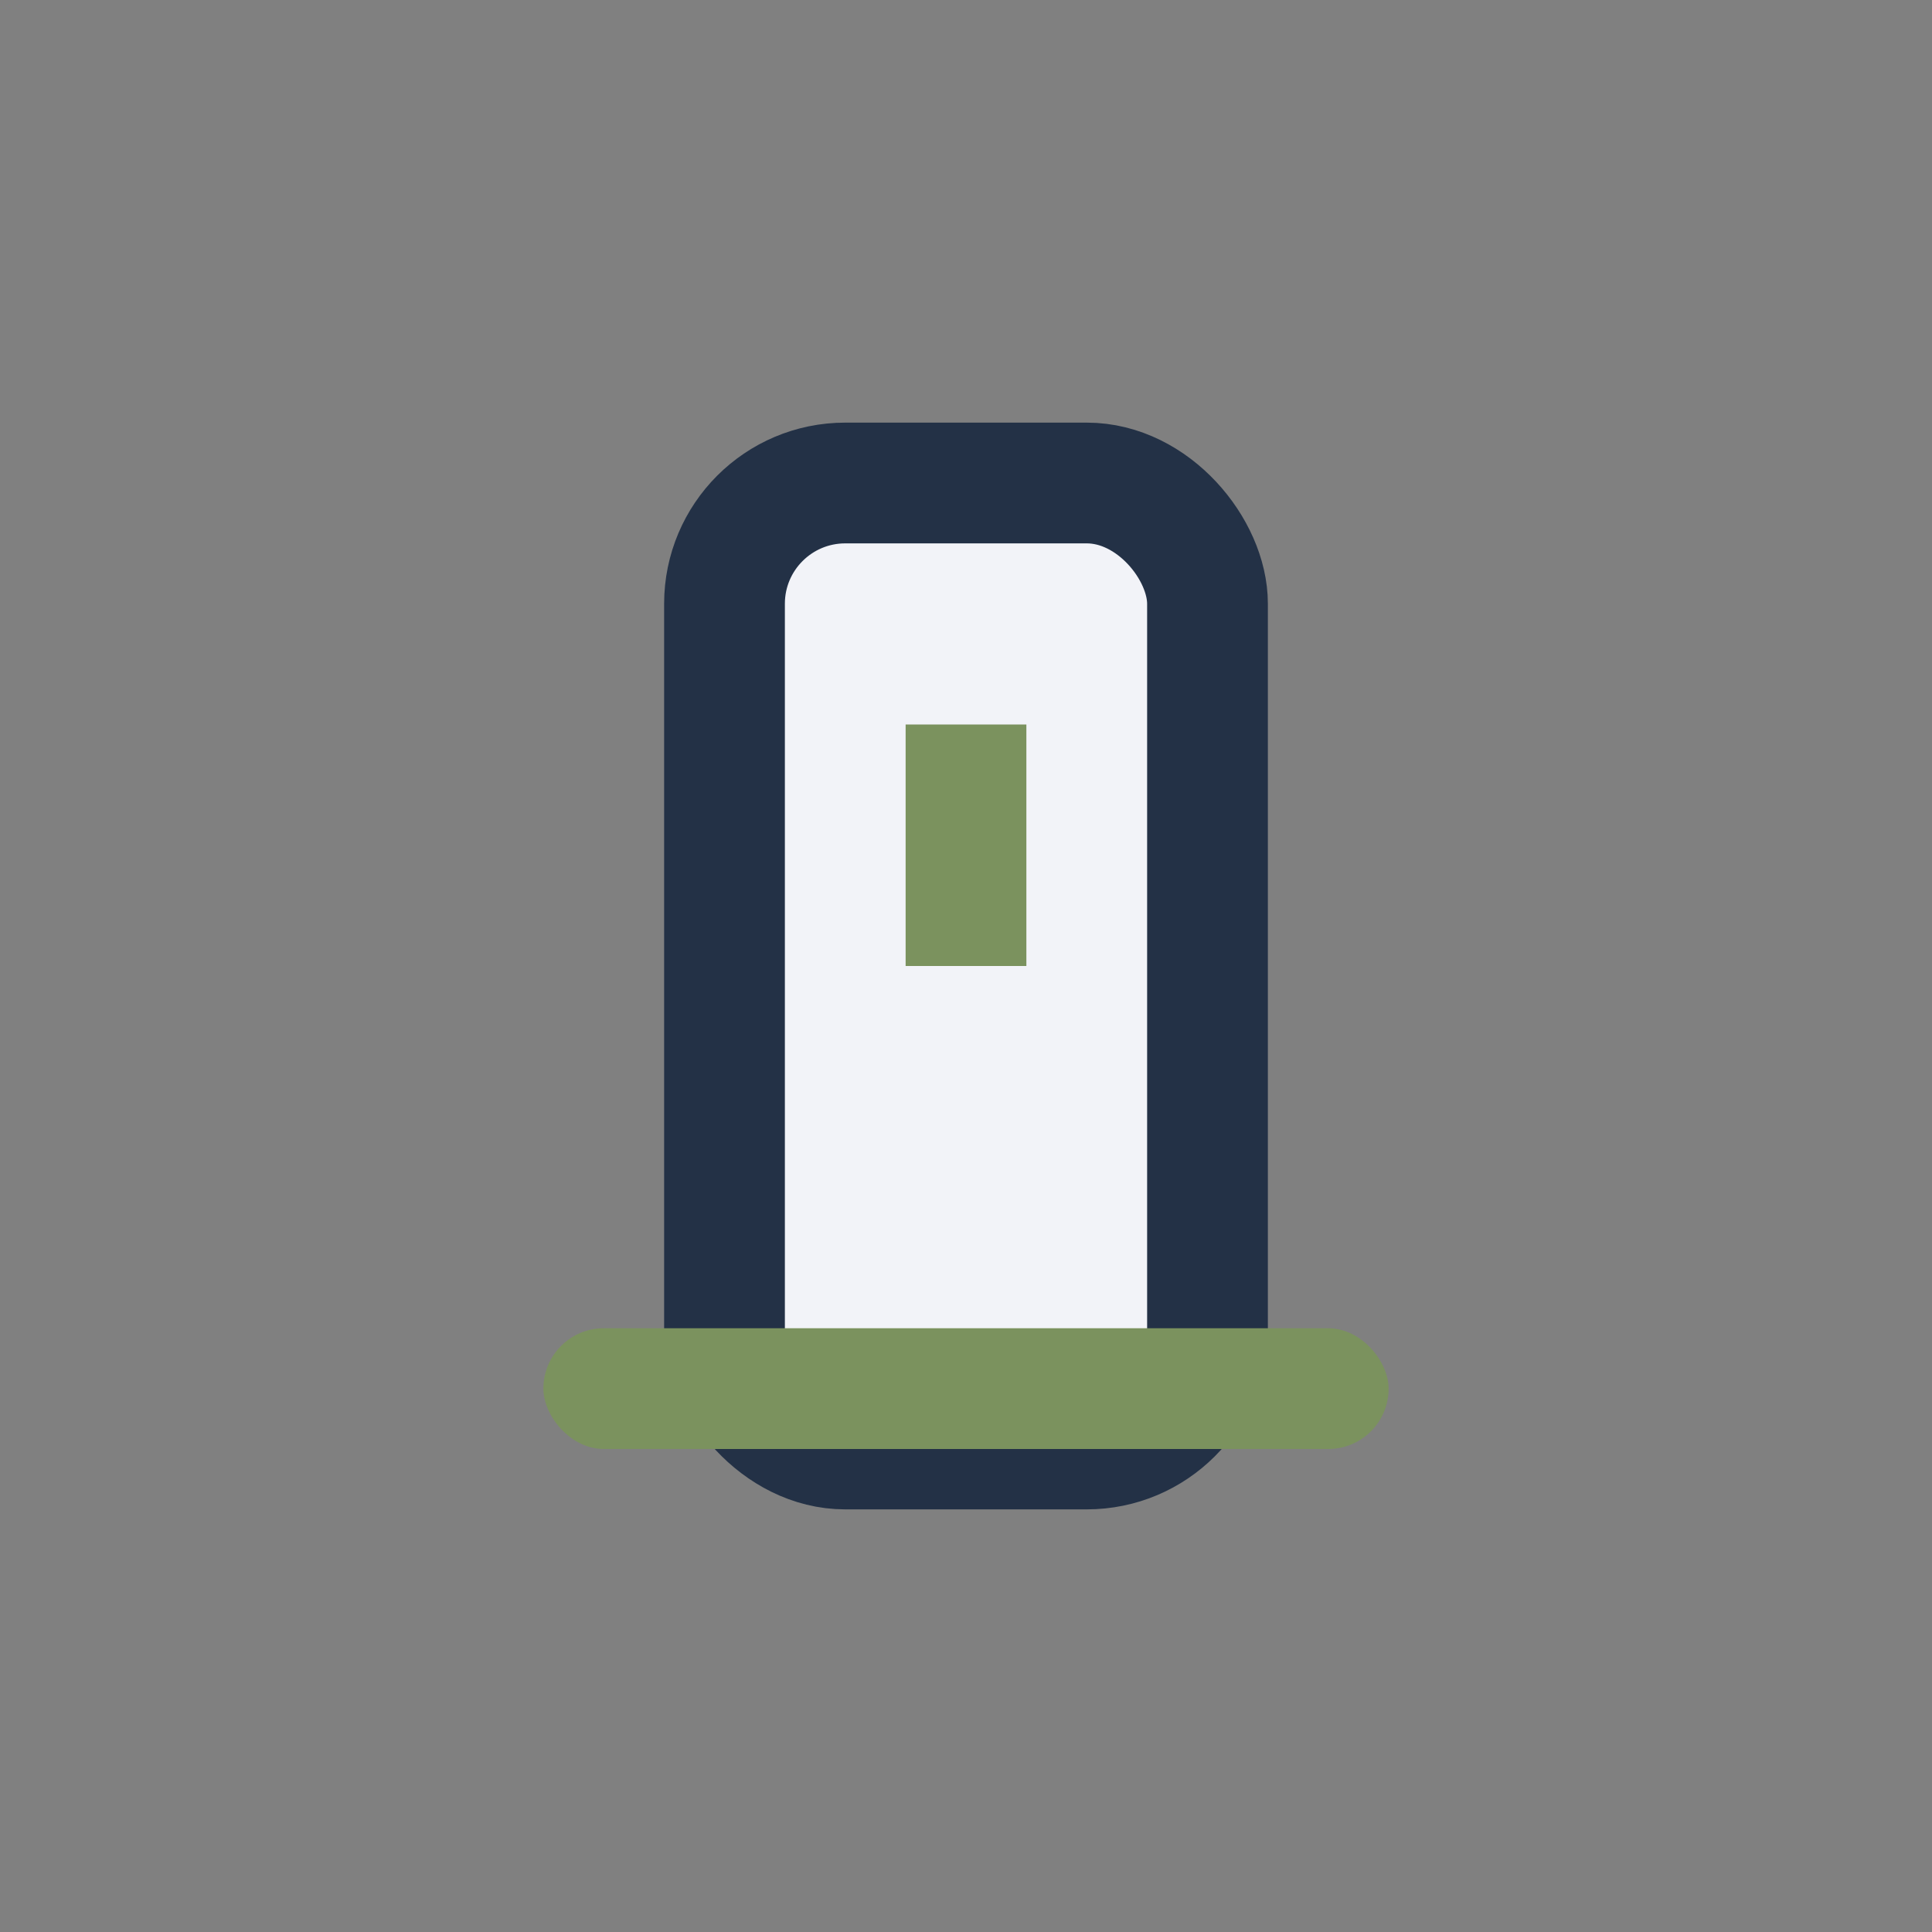 <?xml version="1.0" encoding="UTF-8"?>
<svg xmlns="http://www.w3.org/2000/svg" width="32" height="32" viewBox="0 0 32 32"><rect x="0" y="0" width="32" height="32" fill="#808080" stroke="none"/><rect x="12" y="8" width="8" height="16" rx="2" fill="#F2F3F8" stroke="#233146" stroke-width="2"/><rect x="9" y="22" width="14" height="2" rx="1" fill="#7B925E"/><rect x="15" y="12" width="2" height="4" fill="#7B925E"/></svg>